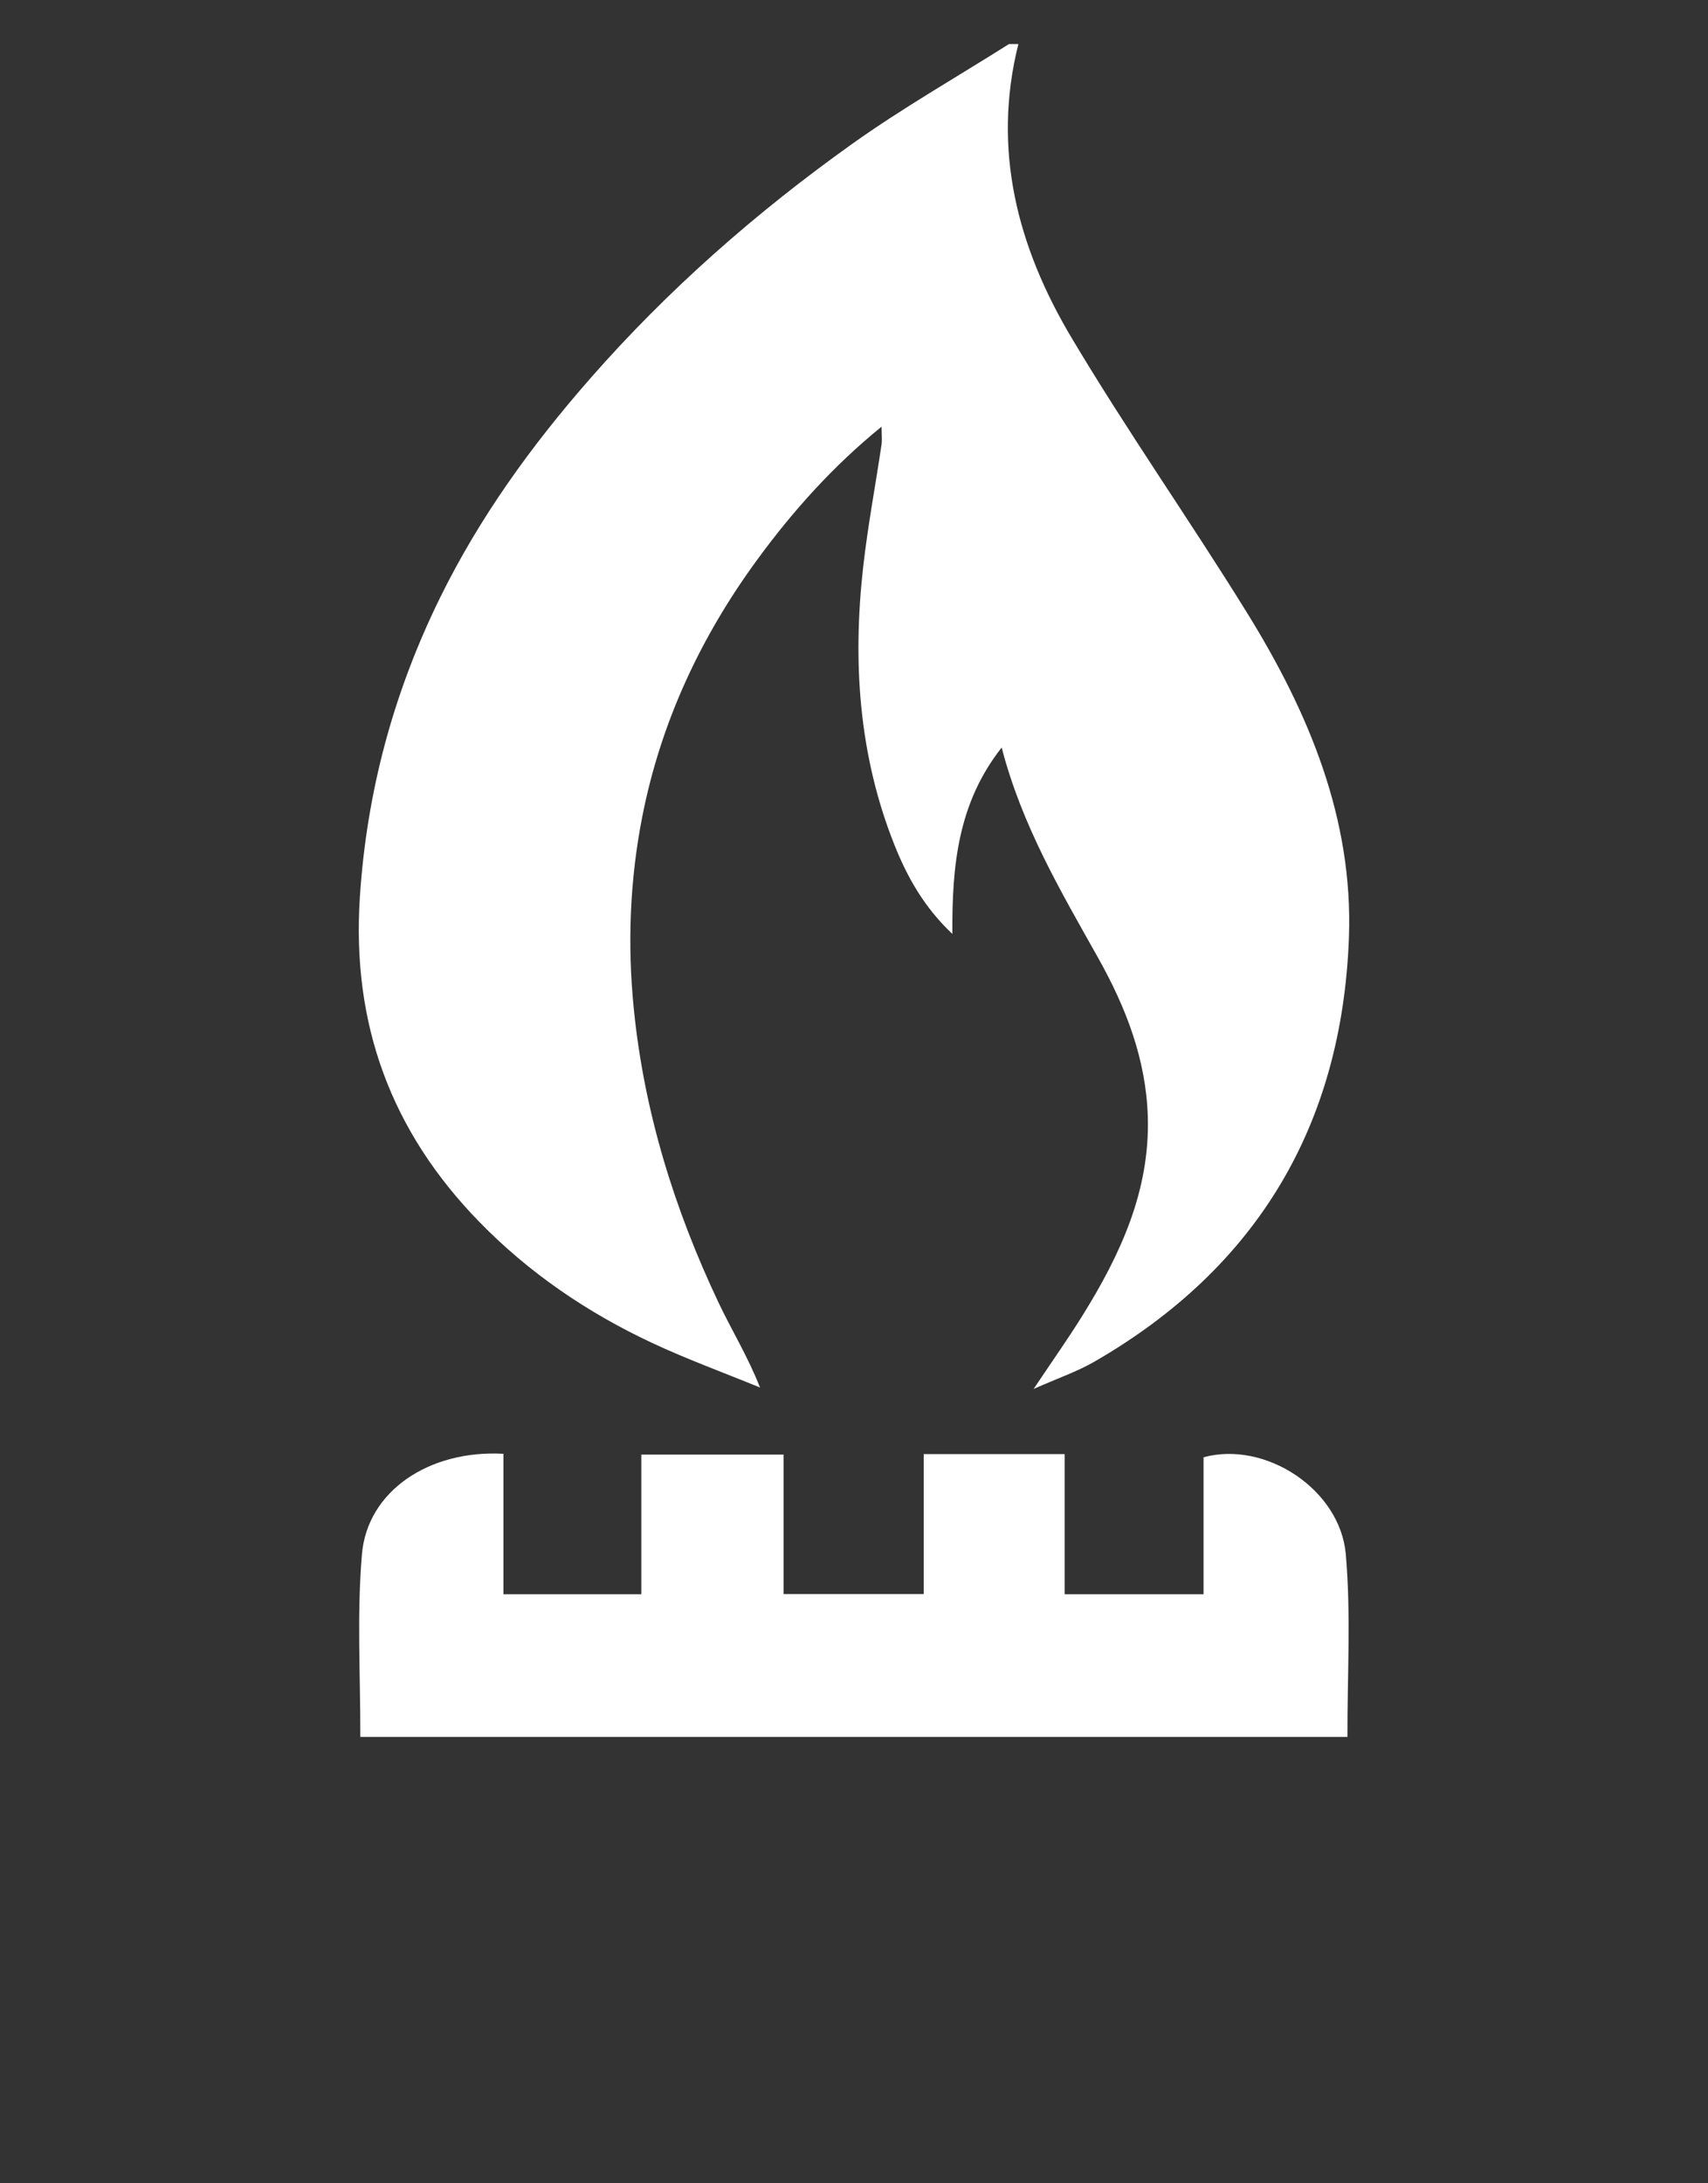 <?xml version="1.0" encoding="UTF-8"?><svg id="Capa_4" xmlns="http://www.w3.org/2000/svg" viewBox="0 0 702.9 898.08"><rect x="0" y="0" width="702.9" height="898.08" fill="#333333" stroke="none"/><defs><style>.cls-1{fill:#fff;stroke-width:0px;}</style></defs><path class="cls-1" d="m419.1,18.12c-10.93,43.46-.3,83.56,21.74,120.59,22.93,38.53,48.8,75.29,72.4,113.44,25.26,40.83,43.7,84.54,41.89,133.59-2.84,76.95-37.61,135.71-104.76,174.42-7.08,4.08-14.96,6.76-25,11.21,7.7-11.51,14.19-20.67,20.11-30.19,15.59-25.04,27.78-51.32,26.88-81.76-.7-23.61-9-44.97-20.38-65.27-15.33-27.35-31.38-54.35-39.76-86.64-18.01,22.89-20.47,48.56-20.29,76.68-11.77-11.11-18.67-23.62-23.9-36.77-14.65-36.81-17.2-75.24-12.8-114.23,1.89-16.78,5.04-33.42,7.53-50.14.31-2.09.04-4.27.04-7.54-19.94,16.21-36.28,34.46-50.85,54.29-23.47,31.93-39.96,67.12-47.63,106.14-5.13,26.13-6.15,52.43-3.49,79.03,4.25,42.51,16.72,82.54,34.89,120.92,5.33,11.25,11.93,21.9,17.06,34.9-14.83-6.08-29.92-11.57-44.42-18.35-26.59-12.44-50.66-28.79-71.21-49.9-36.14-37.13-52.44-81.12-49.06-133.37,2.82-43.58,13.91-84.42,33-123.27,16.21-32.96,37.49-62.45,61.74-90.12,32.07-36.6,68.31-68.38,107.74-96.5,20.77-14.81,43.05-27.5,64.65-41.15,1.29,0,2.58,0,3.87,0Z"/><path class="cls-1" d="m148.28,714.52c.08-25.07-1.47-50.27.67-75.16,2.23-25.93,27.53-42.97,58.23-41.32,0,9.43,0,18.98,0,28.53s0,19.21,0,29.27h56.74v-57.45h58.56v57.37h57.65v-57.59h58.01v57.66h57.16v-56.35c25.45-6.93,56.21,13.23,58.54,39.88,2.18,24.88.6,50.09.68,75.16H148.28Z"/></svg>